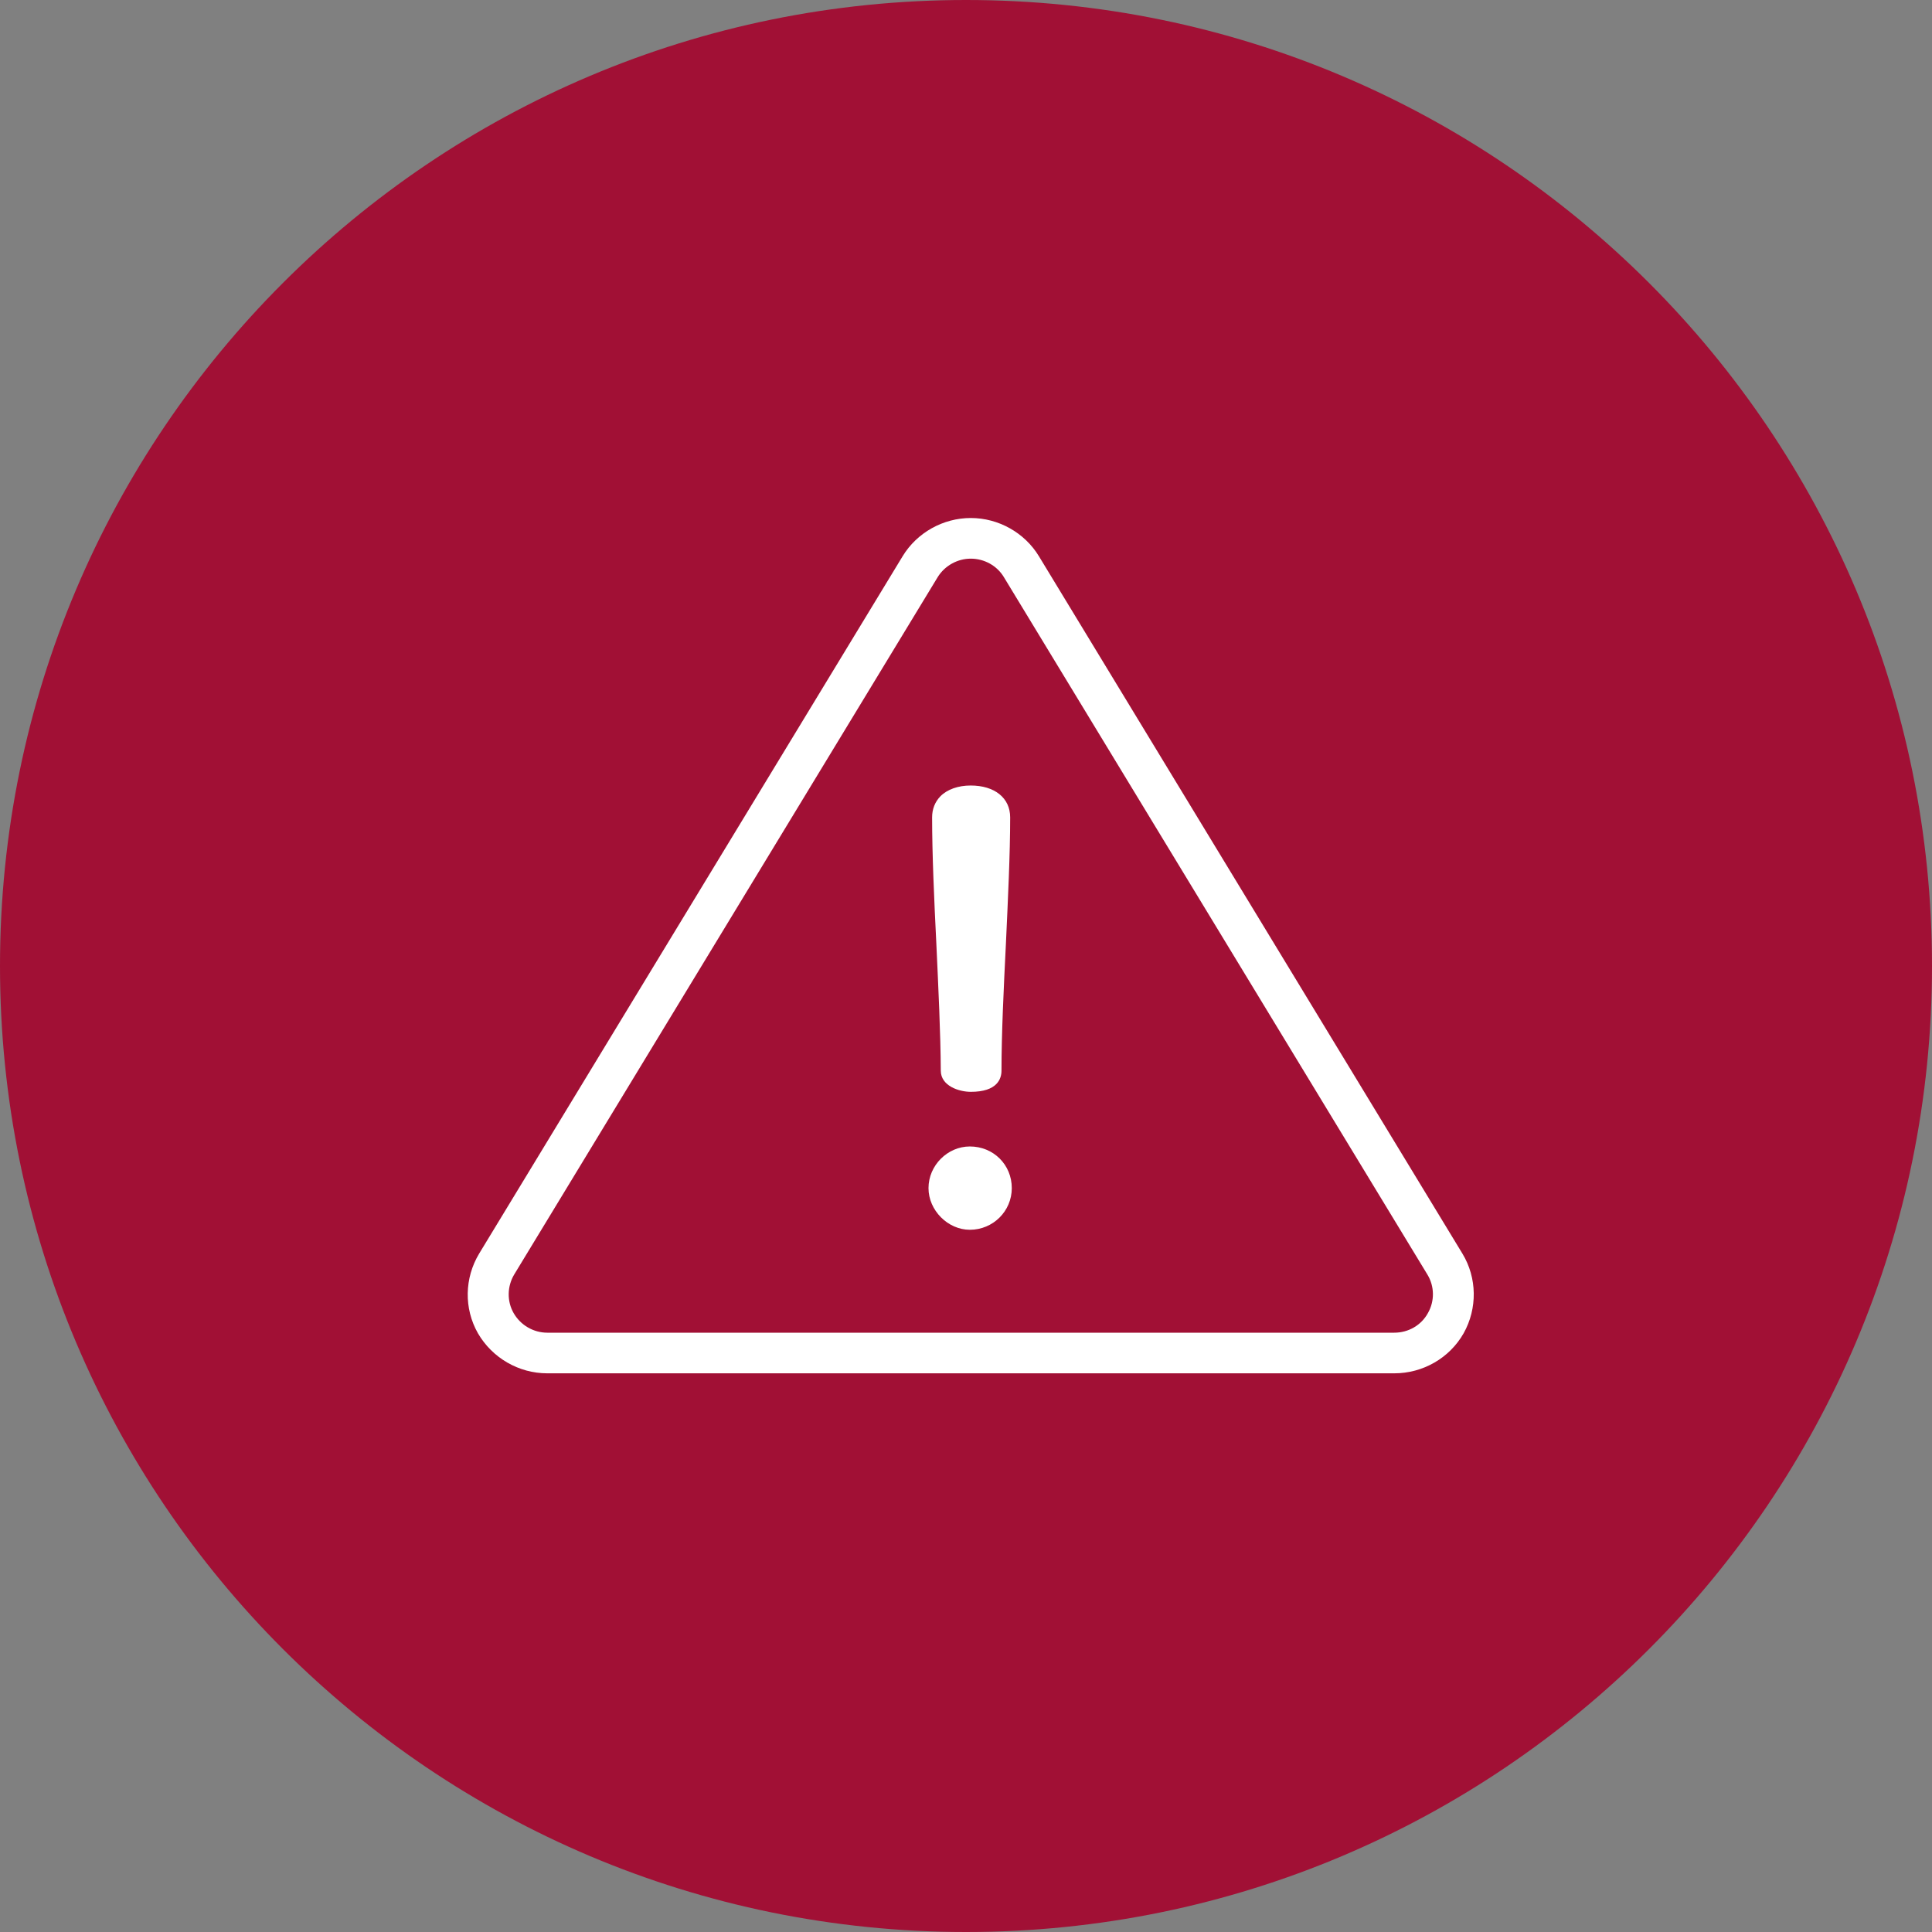 <svg width="100" height="100" viewBox="0 0 100 100" fill="none" xmlns="http://www.w3.org/2000/svg">
<rect x="0" y="0" width="100" height="100" fill="#808080" stroke="none"/>
<path d="M0 50C0 22.386 22.386 0 50 0V0C77.614 0 100 22.386 100 50V50C100 77.614 77.614 100 50 100V100C22.386 100 0 77.614 0 50V50Z" fill="#A11035"/>
<g clip-path="url(#clip0)">
<path d="M24.801 64.886L46.719 28.792C47.461 27.569 48.817 26.812 50.247 26.812C51.677 26.812 53.034 27.569 53.775 28.792L75.694 64.886C76.456 66.14 76.477 67.726 75.757 69.011C75.026 70.296 73.648 71.083 72.166 71.083H28.328C26.846 71.083 25.479 70.285 24.738 69.011C24.007 67.726 24.039 66.15 24.801 64.886ZM26.585 67.964C26.94 68.586 27.608 68.98 28.328 68.98H72.166C72.897 68.98 73.565 68.596 73.909 67.964C74.264 67.342 74.254 66.575 73.878 65.964L51.959 29.87C51.604 29.279 50.947 28.916 50.247 28.916C49.559 28.916 48.901 29.279 48.536 29.87L26.617 65.964C26.251 66.575 26.23 67.342 26.585 67.964Z" fill="white"/>
<path d="M48.465 48.845C48.351 46.565 48.246 44.202 48.246 42.306C48.246 41.881 48.392 41.508 48.674 41.217C49.029 40.855 49.603 40.658 50.24 40.658C51.482 40.658 52.286 41.3 52.286 42.306C52.286 44.202 52.171 46.565 52.066 48.845C51.952 51.135 51.837 53.508 51.837 55.415C51.837 55.829 51.628 56.513 50.25 56.513C49.645 56.513 48.695 56.213 48.695 55.415C48.685 53.498 48.57 51.135 48.465 48.845Z" fill="white"/>
<path d="M50.199 59.341C51.42 59.341 52.37 60.285 52.37 61.497C52.37 62.689 51.399 63.653 50.199 63.653C49.061 63.653 48.059 62.647 48.059 61.497C48.059 60.326 49.04 59.341 50.199 59.341Z" fill="white"/>
</g>
<defs>
<clipPath id="clip0">
<rect width="52.083" height="44.271" fill="white" transform="matrix(-1 0 0 1 76.292 26.812)"/>
</clipPath>
</defs>
</svg>
